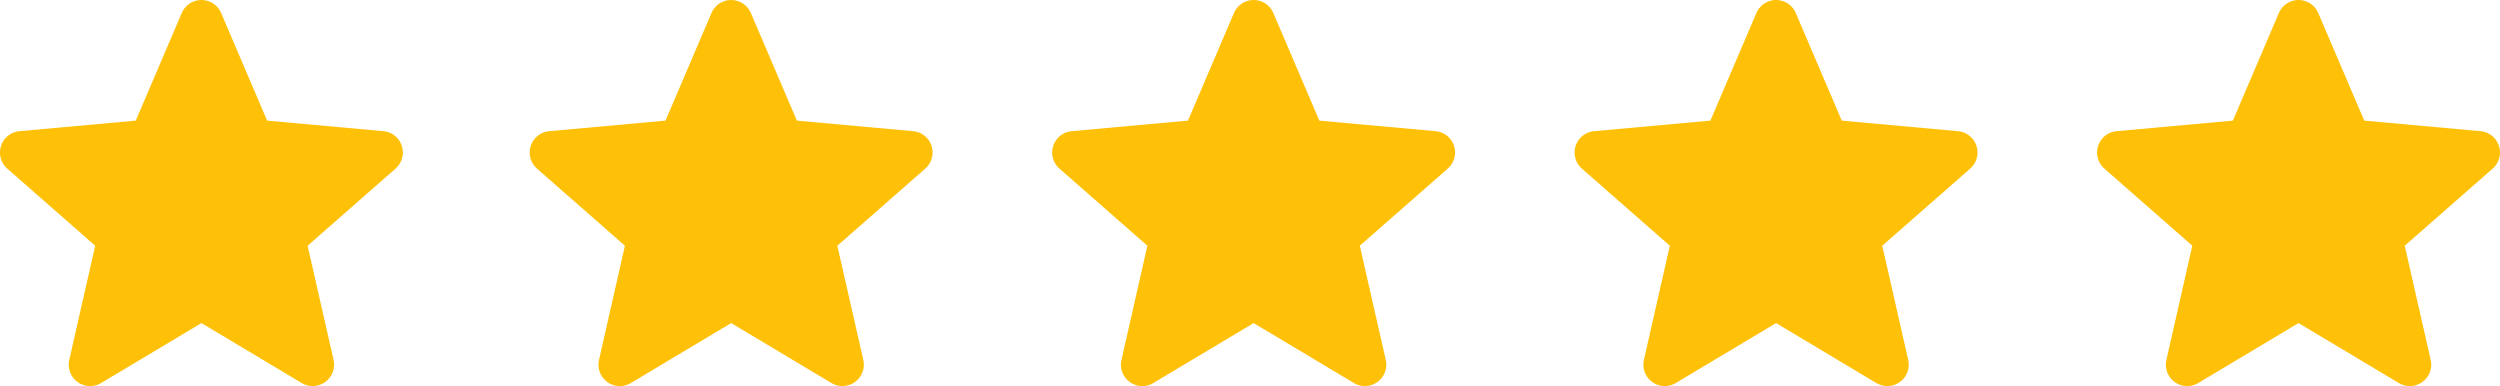 <svg xmlns="http://www.w3.org/2000/svg" width="171.484" height="26.482" viewBox="0 0 171.484 26.482">
  <g id="Group_16894" data-name="Group 16894" transform="translate(-293 -3156.083)">
    <path id="Path_33980" data-name="Path 33980" d="M27.562,10.5A1.466,1.466,0,0,0,26.3,9.49l-7.976-.724L15.168,1.383a1.469,1.469,0,0,0-2.7,0L9.313,8.765,1.336,9.49A1.47,1.47,0,0,0,.5,12.06l6.029,5.287L4.753,25.178a1.466,1.466,0,0,0,2.184,1.587l6.88-4.112,6.878,4.112a1.469,1.469,0,0,0,2.186-1.587L21.1,17.347l6.029-5.286A1.469,1.469,0,0,0,27.562,10.5Zm0,0" transform="translate(293 3155.591)" fill="#ffc107"/>
    <path id="Path_33981" data-name="Path 33981" d="M27.562,10.5A1.466,1.466,0,0,0,26.3,9.49l-7.976-.724L15.168,1.383a1.469,1.469,0,0,0-2.7,0L9.313,8.765,1.336,9.49A1.47,1.47,0,0,0,.5,12.06l6.029,5.287L4.753,25.178a1.466,1.466,0,0,0,2.184,1.587l6.88-4.112,6.878,4.112a1.469,1.469,0,0,0,2.186-1.587L21.1,17.347l6.029-5.286A1.469,1.469,0,0,0,27.562,10.5Zm0,0" transform="translate(329.336 3155.591)" fill="#ffc107"/>
    <path id="Path_33982" data-name="Path 33982" d="M27.562,10.5A1.466,1.466,0,0,0,26.3,9.49l-7.976-.724L15.168,1.383a1.469,1.469,0,0,0-2.7,0L9.313,8.765,1.336,9.49A1.47,1.47,0,0,0,.5,12.06l6.029,5.287L4.753,25.178a1.466,1.466,0,0,0,2.184,1.587l6.88-4.112,6.878,4.112a1.469,1.469,0,0,0,2.186-1.587L21.1,17.347l6.029-5.286A1.469,1.469,0,0,0,27.562,10.5Zm0,0" transform="translate(365.174 3155.591)" fill="#ffc107"/>
    <path id="Path_33983" data-name="Path 33983" d="M27.562,10.5A1.466,1.466,0,0,0,26.3,9.49l-7.976-.724L15.168,1.383a1.469,1.469,0,0,0-2.7,0L9.313,8.765,1.336,9.49A1.47,1.47,0,0,0,.5,12.06l6.029,5.287L4.753,25.178a1.466,1.466,0,0,0,2.184,1.587l6.88-4.112,6.878,4.112a1.469,1.469,0,0,0,2.186-1.587L21.1,17.347l6.029-5.286A1.469,1.469,0,0,0,27.562,10.5Zm0,0" transform="translate(401.01 3155.591)" fill="#ffc107"/>
    <path id="Path_33984" data-name="Path 33984" d="M27.562,10.5A1.466,1.466,0,0,0,26.3,9.49l-7.976-.724L15.168,1.383a1.469,1.469,0,0,0-2.7,0L9.313,8.765,1.336,9.49A1.47,1.47,0,0,0,.5,12.06l6.029,5.287L4.753,25.178a1.466,1.466,0,0,0,2.184,1.587l6.88-4.112,6.878,4.112a1.469,1.469,0,0,0,2.186-1.587L21.1,17.347l6.029-5.286A1.469,1.469,0,0,0,27.562,10.5Zm0,0" transform="translate(436.849 3155.591)" fill="#ffc107"/>
  </g>
</svg>
